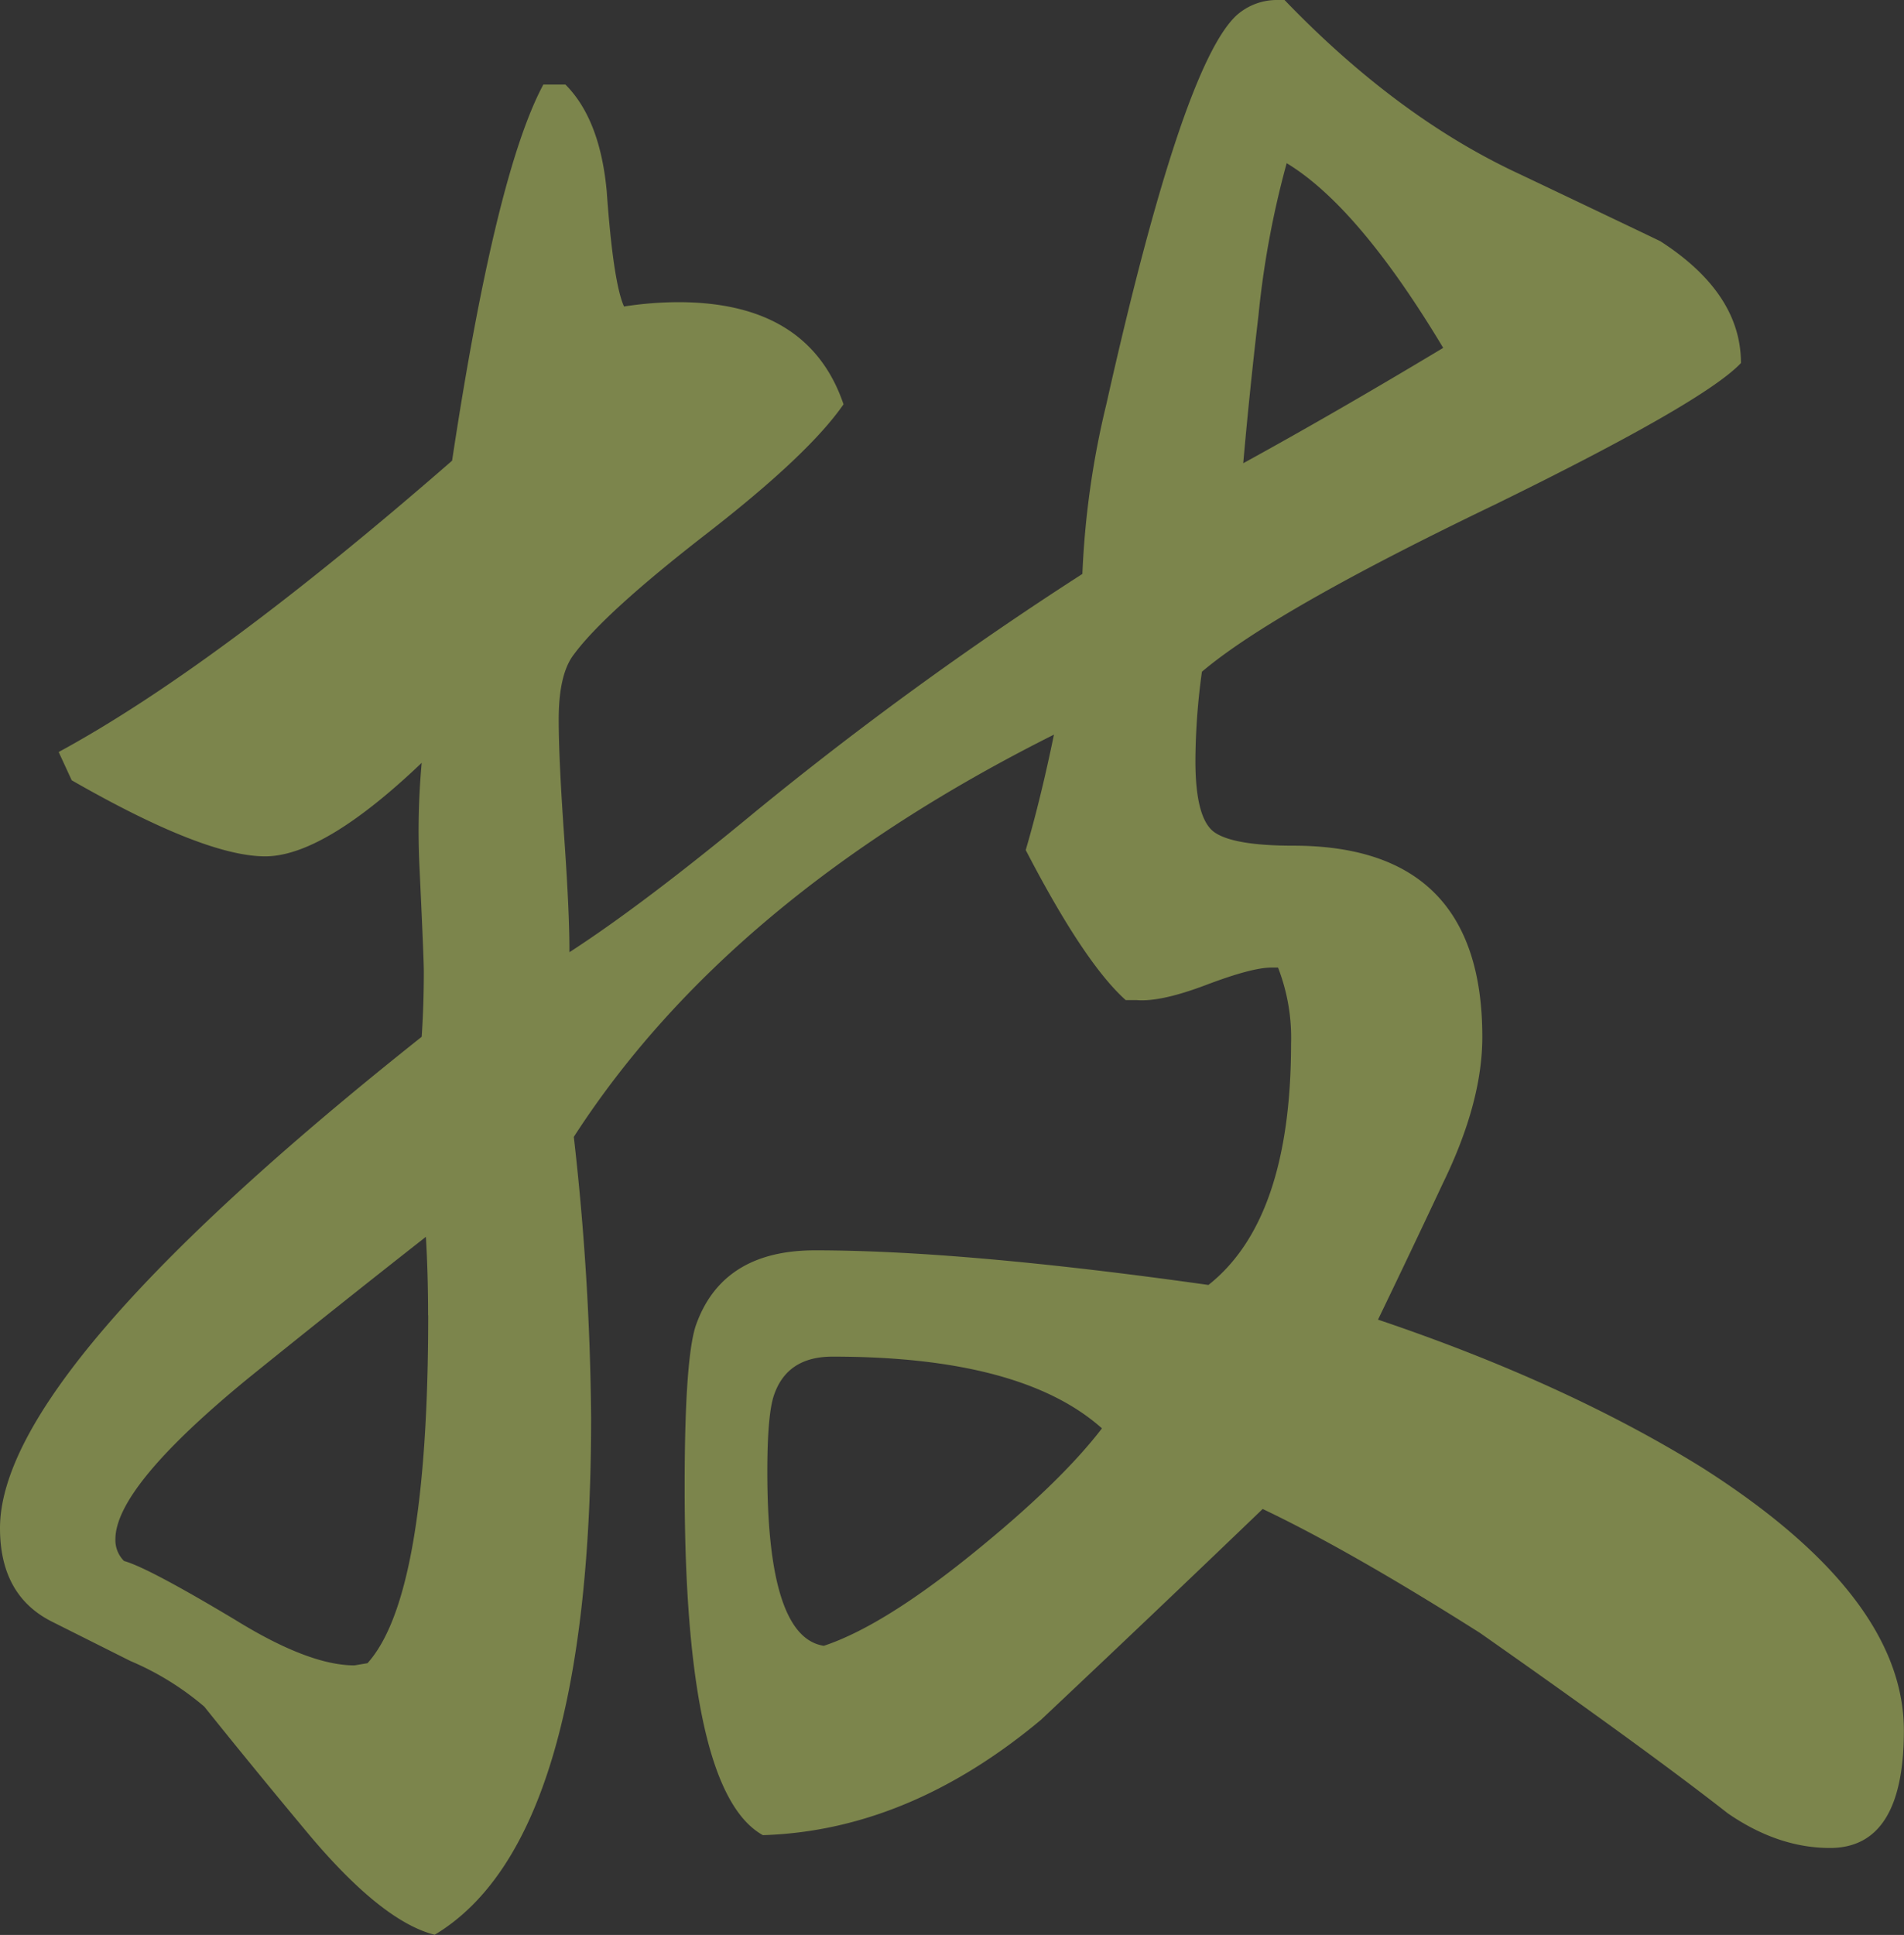 <svg xmlns="http://www.w3.org/2000/svg" viewBox="0 0 330.02 335.29"><rect x="0" y="0" width="330.02" height="335.29" fill="#333333" stroke="none"/><defs><style>.cls-1{opacity:0.4;}.cls-2{fill:#e9ff70;}</style></defs><title>技</title><g id="レイヤー_2" data-name="レイヤー 2"><g id="svg_大塚"><g class="cls-1"><path class="cls-2" d="M330,299.88q0,20.34-12.81,20.34-9,0-17.71-6-13.94-10.92-42.95-31.26-22.61-14.32-37.67-21.48Q199.67,279.91,180.45,298q-23,19.22-48.22,20-13.56-7.54-13.56-60.28,0-21.84,1.88-27.87,4.53-13.19,20.72-13.19,25.62,0,68.19,6,14.31-11.31,14.32-41.82a33.71,33.71,0,0,0-2.26-13.18h-1.13q-3.39,0-11.3,3T197,173.3h-1.88q-7.17-6.41-17.33-26,2.63-9,4.89-20Q126.2,155.58,99.46,197a462.4,462.4,0,0,1,3,48.6q0,73.46-27.12,89.66-9-2.27-21.48-17Q44.45,307,35.41,295.73a49.23,49.23,0,0,0-12.81-7.91L9,281q-9-4.52-9-16.2,0-27.12,73.09-85.14c.24-3.51.37-7.28.37-11.3q0-2.27-.75-18.08a130.66,130.66,0,0,1,.38-18.09q-17,16.2-27.13,16.2-10.55,0-33.53-13.18l-2.26-4.9q27.12-14.7,68.19-50.48,7.53-49.74,15.82-65.18H98q6,6,7.16,18.46,1.13,15.83,3,20a62.25,62.25,0,0,1,9.42-.75q22.61,0,28.63,17.7-6,8.67-23.73,22.42t-23,20.91q-2.64,3.39-2.64,11.3,0,6.78.94,20.15T98.7,165q12.81-8.28,32.4-24.49a615.84,615.84,0,0,1,56.51-41.06,150.52,150.52,0,0,1,4.15-29.39q13.17-58.77,22.6-67.43A10.5,10.5,0,0,1,221.52,0h1.13q19.57,20.34,40.69,30.14,23,10.94,24.48,11.68,13.94,9,13.94,21.09-6.4,6.78-42.57,24.49-38.43,18.46-50.86,29a115.45,115.45,0,0,0-1.13,15.45q0,10.17,3.39,12.43t13.57,2.26q32.78,0,32.77,33.15,0,11.31-6.78,25.24-5.66,12.06-11.3,23.74,32.4,10.92,56.13,25.61Q330,276.54,330,299.88Zm-255.8-72q0-7.15-.38-13.56Q58.39,226.42,43,238.85q-23,18.84-23,27.88a5.11,5.11,0,0,0,1.5,3.76q4.14,1.14,19.22,10.17,12.8,7.92,20.72,7.92l2.26-.38Q74.22,276.53,74.22,227.92ZM191,247.51q-13.94-12.44-46.71-12.43-7.92,0-10.17,6.78Q133,245.25,133,255.05q0,28.63,9.79,30.14Q153,281.8,168.4,269.36T191,247.51ZM250.15,60.28q-14.7-24.49-27.13-32a158.75,158.75,0,0,0-4.89,26.38q-1.51,12.81-2.64,25.61Q231.32,71.59,250.15,60.28Z"/></g></g></g></svg>
